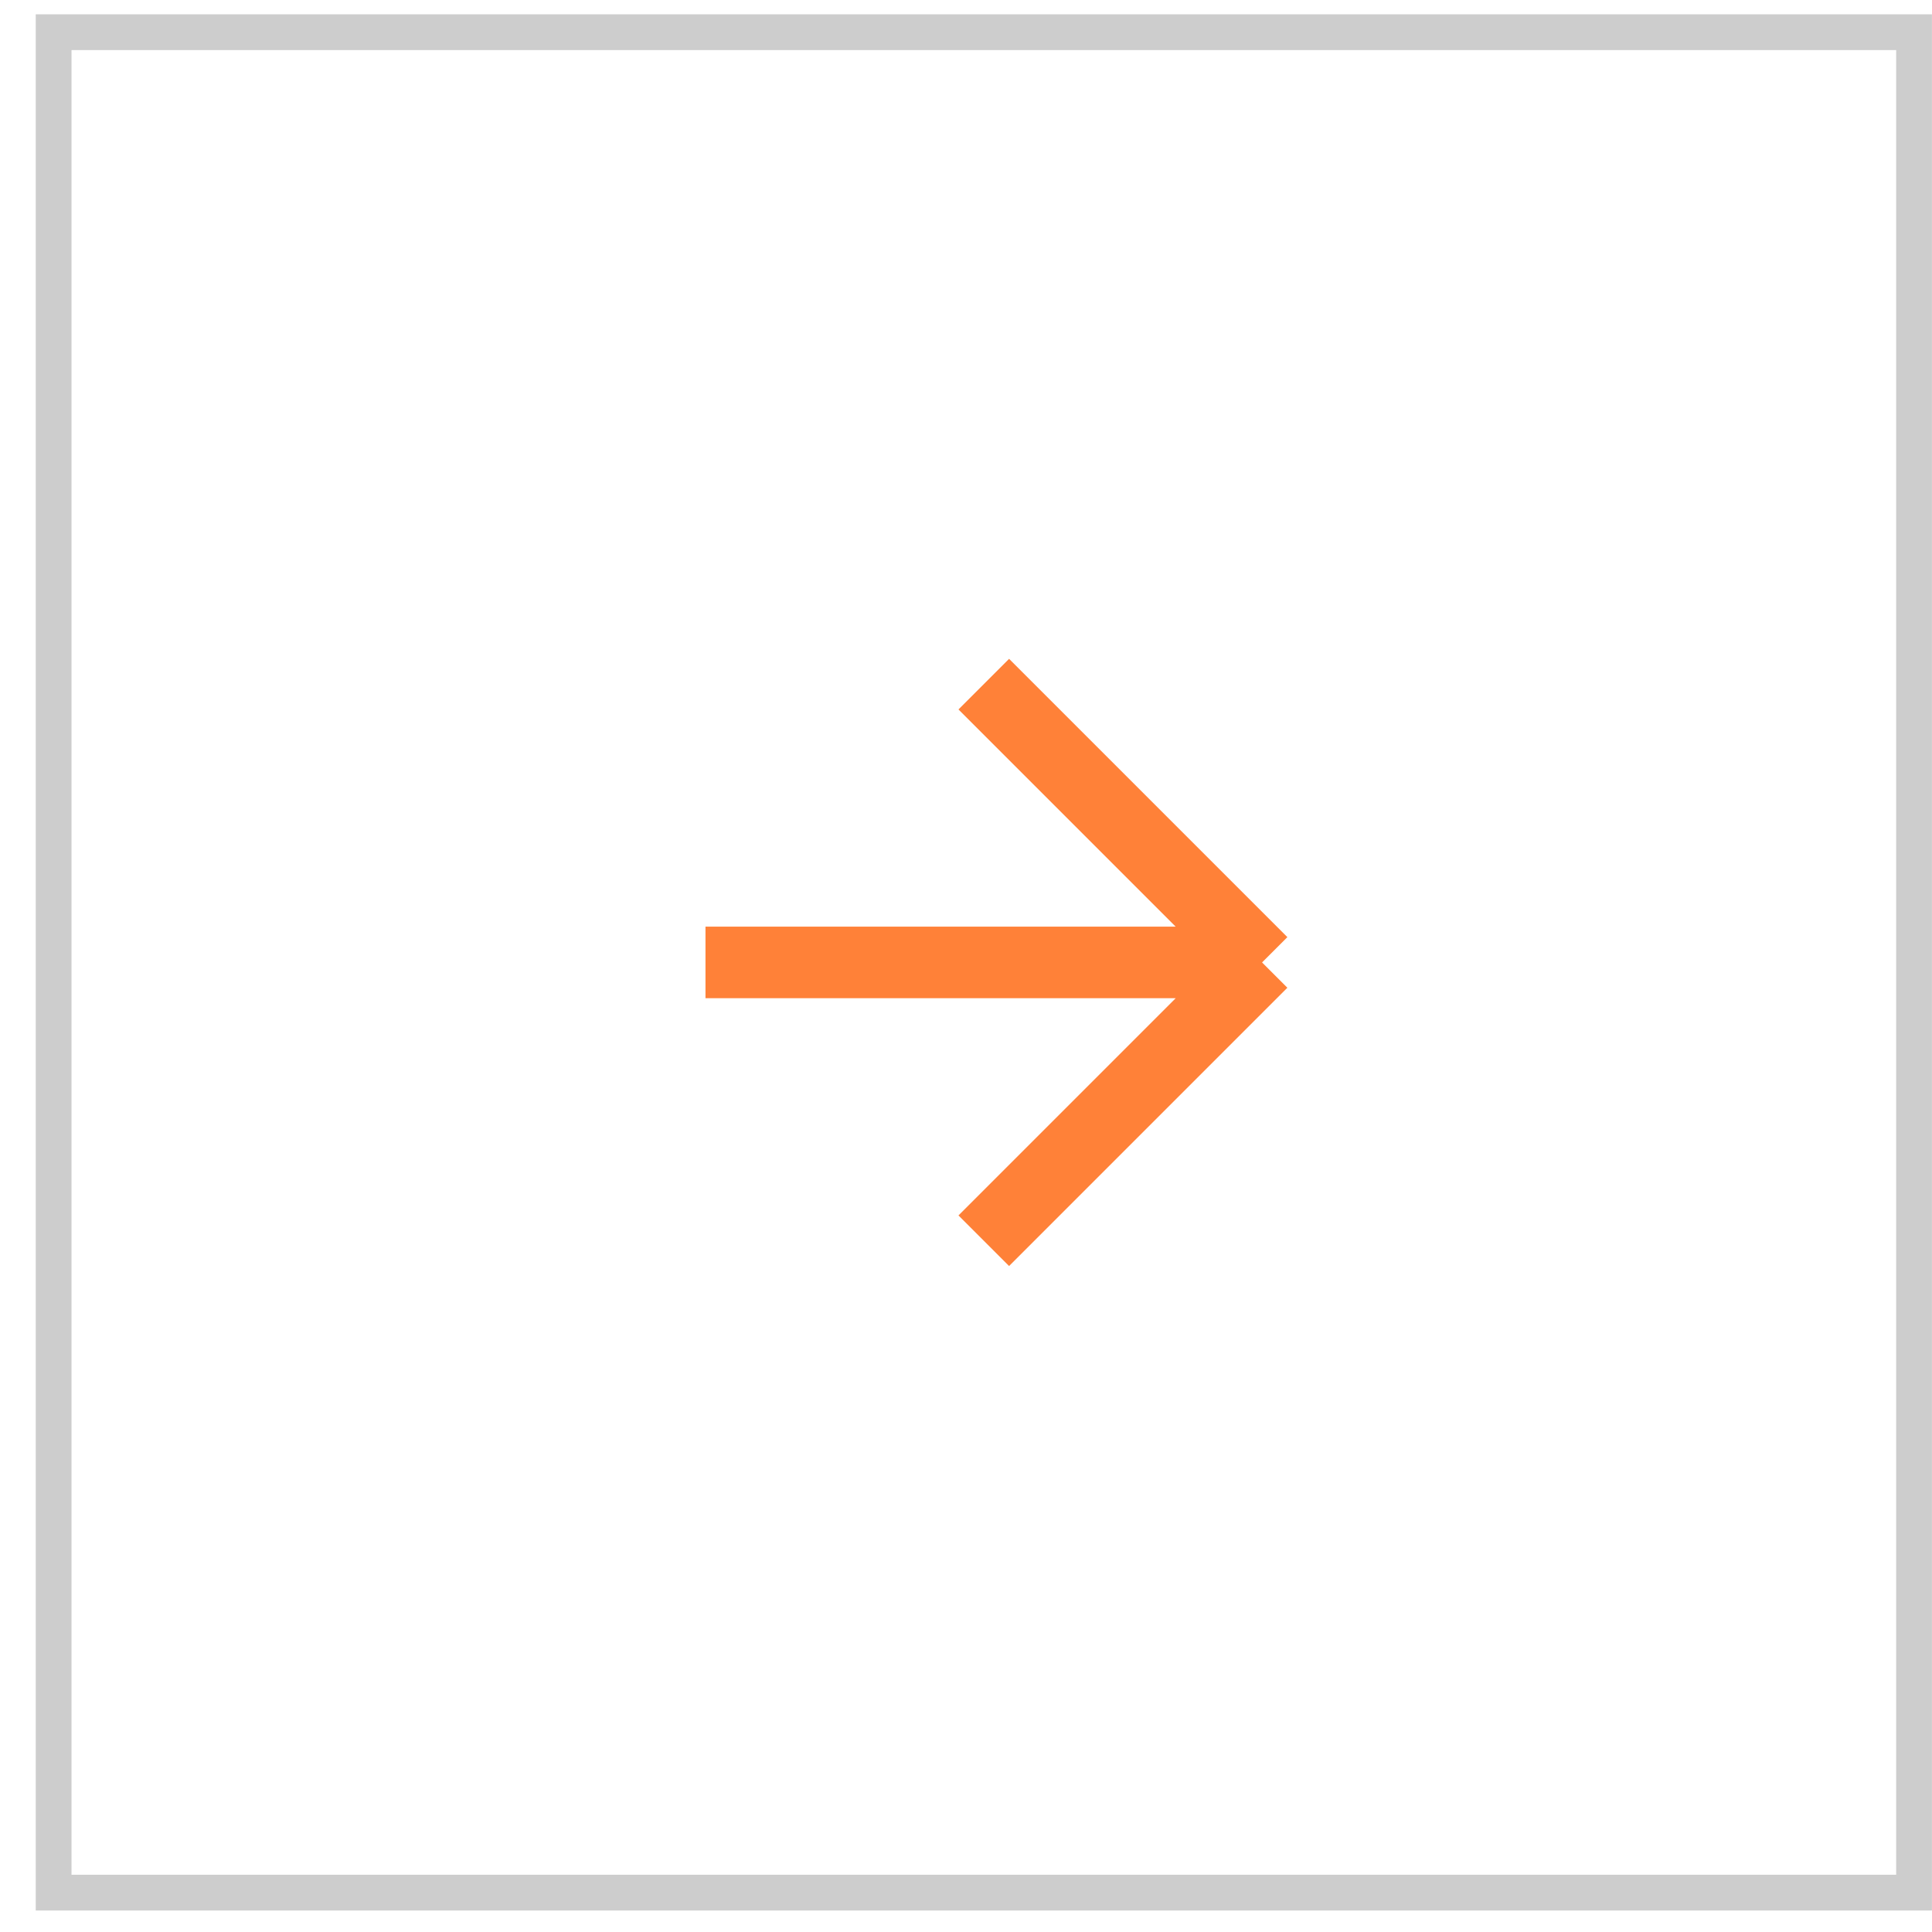 <?xml version="1.0" encoding="UTF-8"?> <svg xmlns="http://www.w3.org/2000/svg" width="45" height="45" viewBox="0 0 45 45" fill="none"><rect x="1.249" y="0.75" width="43.333" height="43.333" stroke="#CDCDCD" stroke-width="0.833"></rect><path d="M16.432 22.417H29.396M29.396 22.417L22.914 15.935M29.396 22.417L22.914 28.899" stroke="#FF8138" stroke-width="1.667"></path></svg> 